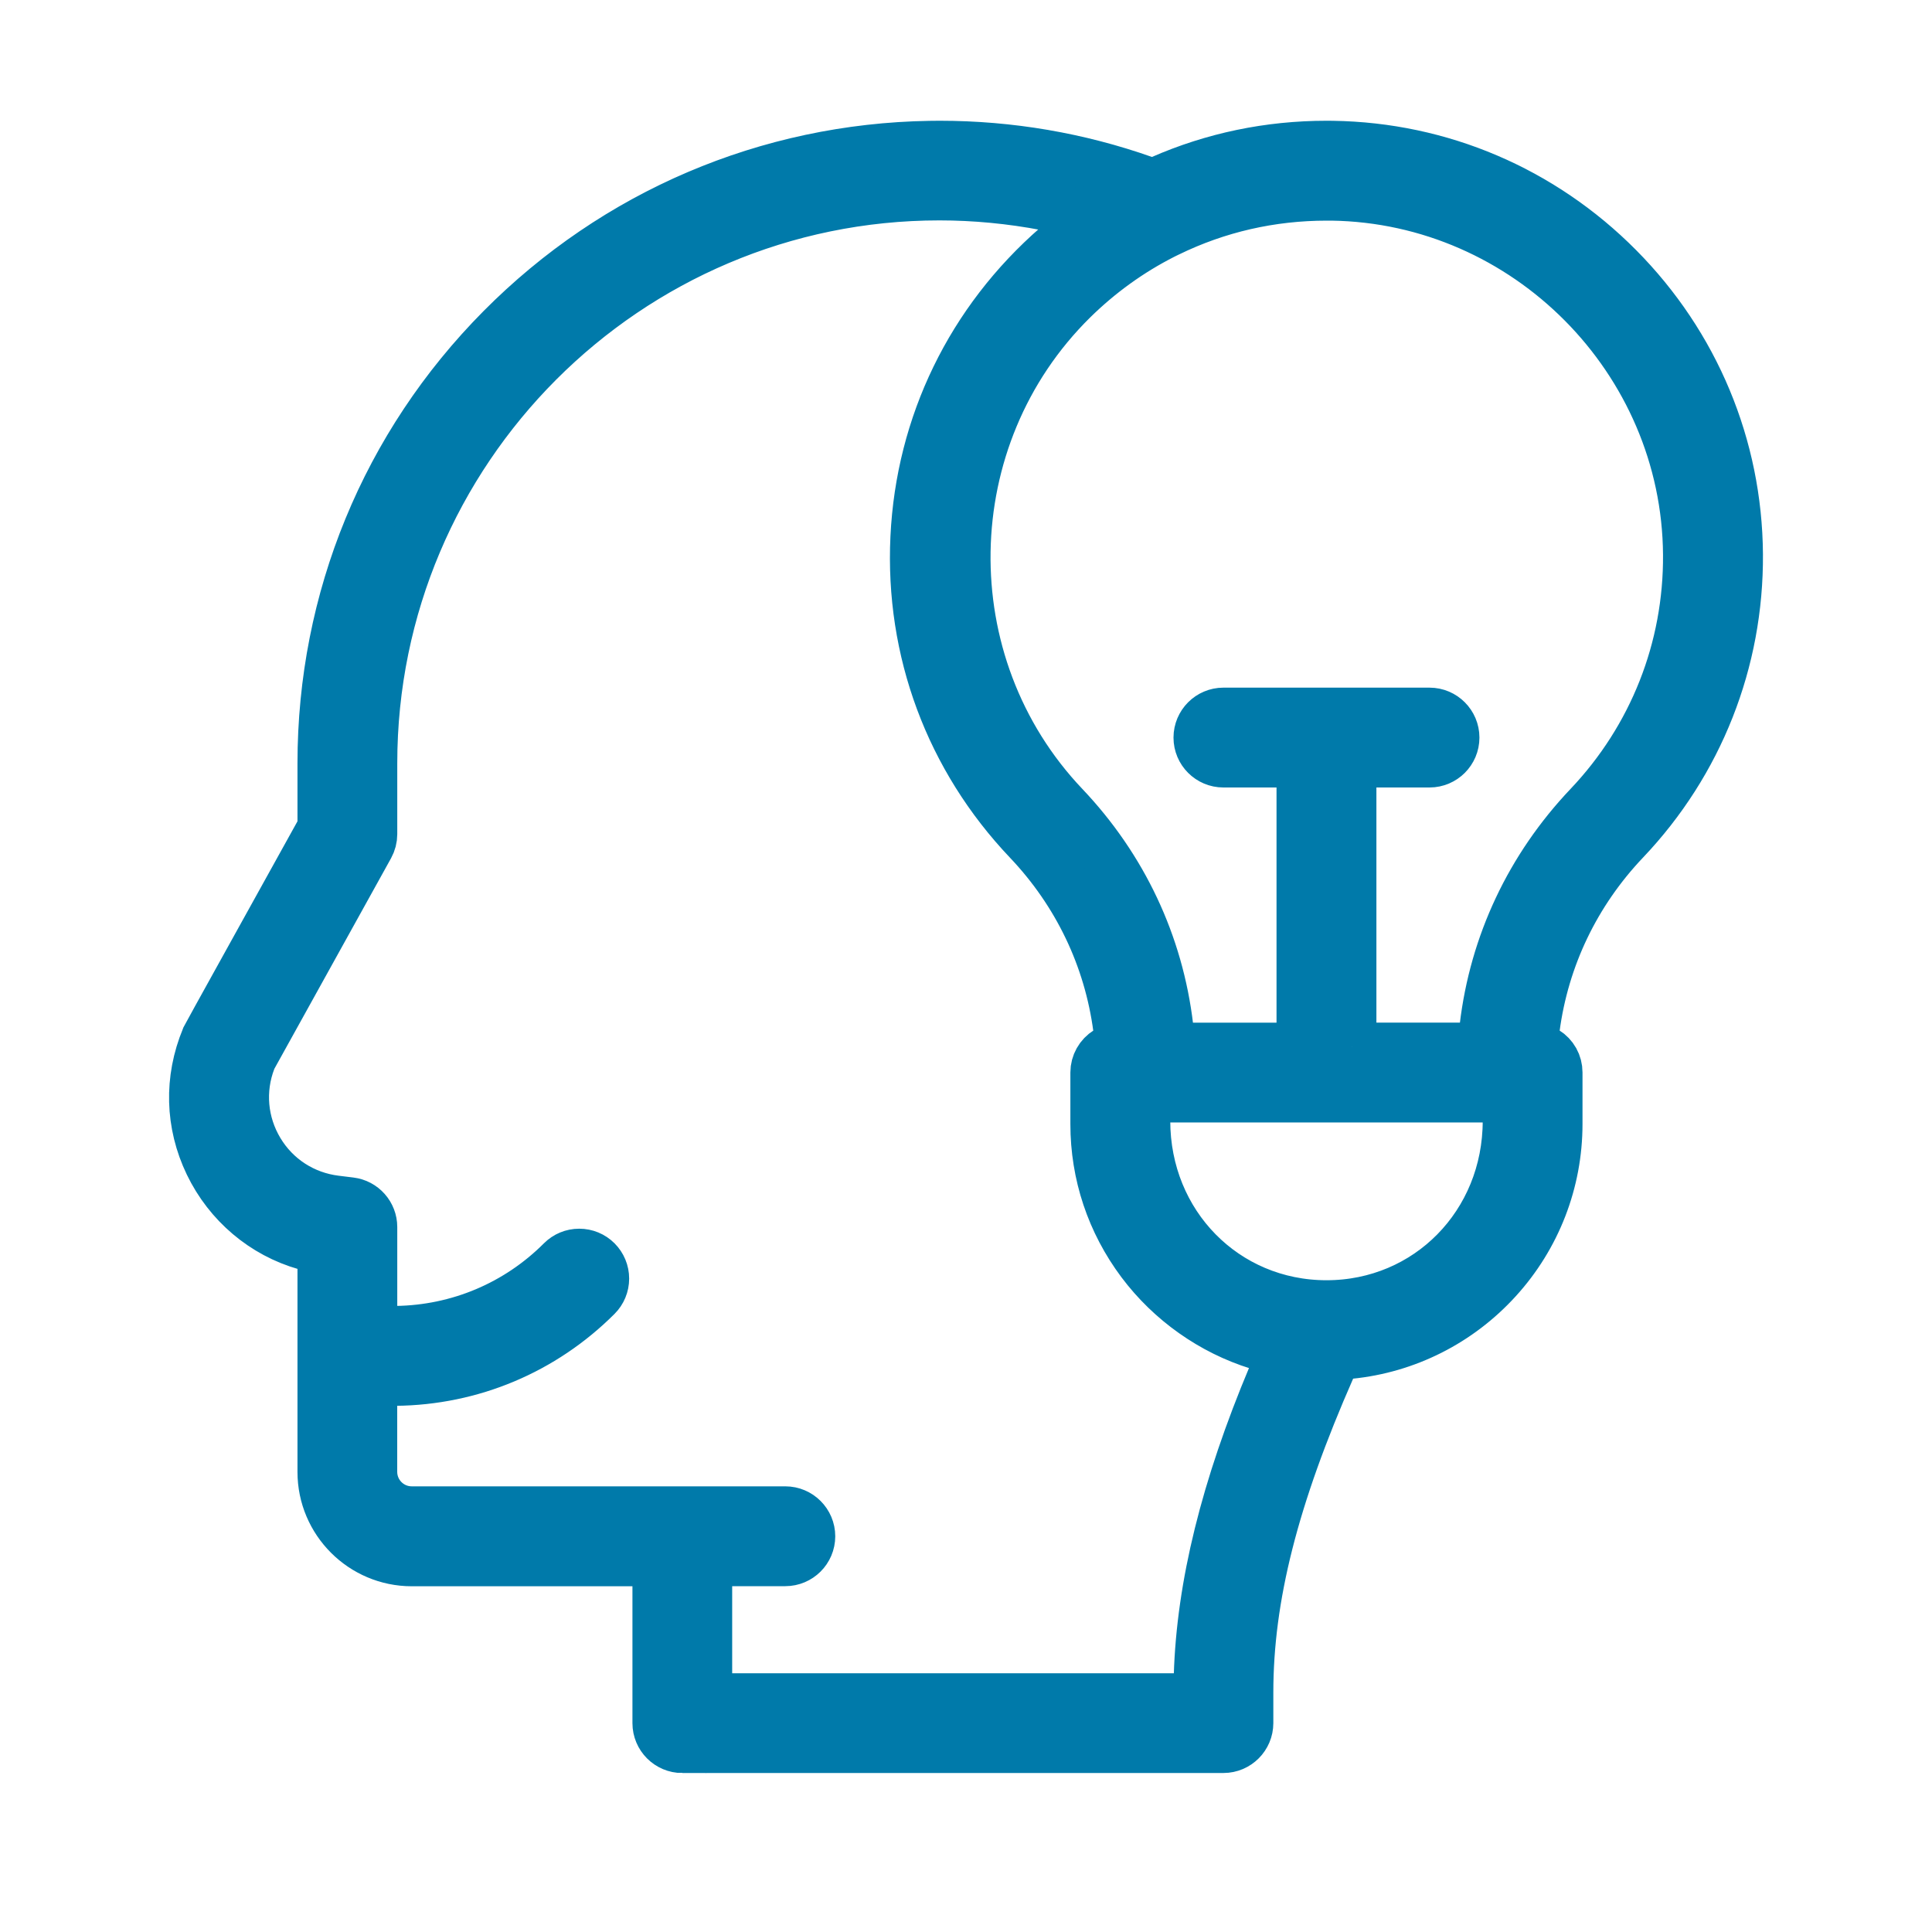 <svg xmlns="http://www.w3.org/2000/svg" width="40" height="40" viewBox="0 0 40 40" fill="none">
  <path d="M14.127 36.209C13.833 36.209 13.594 35.97 13.594 35.676V32.342H8.526C7.496 32.342 6.659 31.504 6.659 30.475V25.894L6.32 25.797C5.447 25.549 4.718 24.931 4.319 24.103C3.919 23.273 3.894 22.344 4.251 21.486L4.255 21.475C4.288 21.411 4.495 21.039 5.203 19.76L6.659 17.133V15.804C6.659 12.403 7.975 9.203 10.365 6.794C12.736 4.403 15.892 3.057 19.25 3.002C19.318 3.001 19.387 3 19.455 3C20.906 3 22.333 3.244 23.695 3.725L23.869 3.787L24.038 3.713C25.117 3.24 26.27 3 27.466 3C27.508 3 27.55 3 27.591 3.001C29.828 3.034 31.933 3.932 33.518 5.529C35.103 7.126 35.984 9.239 36 11.475C36.015 13.694 35.183 15.802 33.655 17.41C32.63 18.489 31.986 19.832 31.793 21.292L31.753 21.592L32.01 21.75C32.17 21.849 32.264 22.018 32.264 22.204V23.271C32.264 24.468 31.82 25.614 31.013 26.5C30.212 27.381 29.122 27.931 27.946 28.048L27.674 28.076L27.565 28.325C26.388 30.999 25.863 33.069 25.863 35.041V35.674C25.863 35.968 25.624 36.208 25.33 36.208H14.127V36.209ZM14.66 35.143H24.788L24.802 34.69C24.858 32.835 25.359 30.805 26.333 28.485L26.532 28.011L26.041 27.858C25.084 27.561 24.223 26.952 23.618 26.144C22.993 25.308 22.661 24.316 22.661 23.272V22.205C22.661 22.02 22.757 21.85 22.916 21.751L23.173 21.593L23.133 21.293C22.94 19.833 22.296 18.49 21.272 17.412C19.653 15.707 18.823 13.476 18.935 11.128C19.047 8.781 20.09 6.635 21.873 5.085L22.598 4.454L21.655 4.273C20.925 4.134 20.184 4.063 19.45 4.063C12.984 4.063 7.725 9.33 7.725 15.802V17.269C7.725 17.359 7.702 17.448 7.658 17.528L5.223 21.922L5.212 21.953C4.975 22.571 5.036 23.251 5.377 23.819C5.718 24.386 6.291 24.757 6.949 24.838L7.257 24.876C7.523 24.908 7.725 25.136 7.725 25.405V27.544L8.198 27.538C9.489 27.52 10.703 27.008 11.615 26.095C11.716 25.994 11.85 25.939 11.992 25.939C12.135 25.939 12.269 25.994 12.37 26.095C12.47 26.196 12.526 26.33 12.526 26.472C12.526 26.614 12.47 26.749 12.37 26.849C11.252 27.966 9.766 28.591 8.187 28.606L7.724 28.61V30.473C7.724 30.915 8.083 31.273 8.524 31.273H16.259C16.553 31.273 16.793 31.513 16.793 31.807C16.793 32.101 16.553 32.34 16.259 32.34H14.659V35.141L14.66 35.143ZM23.729 23.206C23.729 25.337 25.37 27.006 27.463 27.006C29.557 27.006 31.198 25.337 31.198 23.206V22.739H23.729V23.206ZM27.997 21.672H30.671L30.719 21.261C30.923 19.536 31.671 17.951 32.88 16.677C34.216 15.269 34.945 13.424 34.931 11.482C34.903 7.452 31.603 4.127 27.574 4.068C27.538 4.068 27.505 4.068 27.471 4.068C26.316 4.068 25.211 4.321 24.187 4.821L24.174 4.827L24.162 4.834C24.144 4.844 24.127 4.853 24.112 4.859L24.1 4.864L24.087 4.87C23.401 5.218 22.774 5.671 22.22 6.216C19.34 9.054 19.262 13.748 22.046 16.678C23.255 17.952 24.002 19.536 24.206 21.261L24.254 21.673H26.929V15.804H25.329C25.035 15.804 24.796 15.565 24.796 15.271C24.796 14.977 25.035 14.737 25.329 14.737H29.597C29.891 14.737 30.13 14.977 30.13 15.271C30.13 15.565 29.891 15.804 29.597 15.804H27.997V21.673V21.672Z" fill="#007AAA" stroke="#007AAA"/>
</svg>
